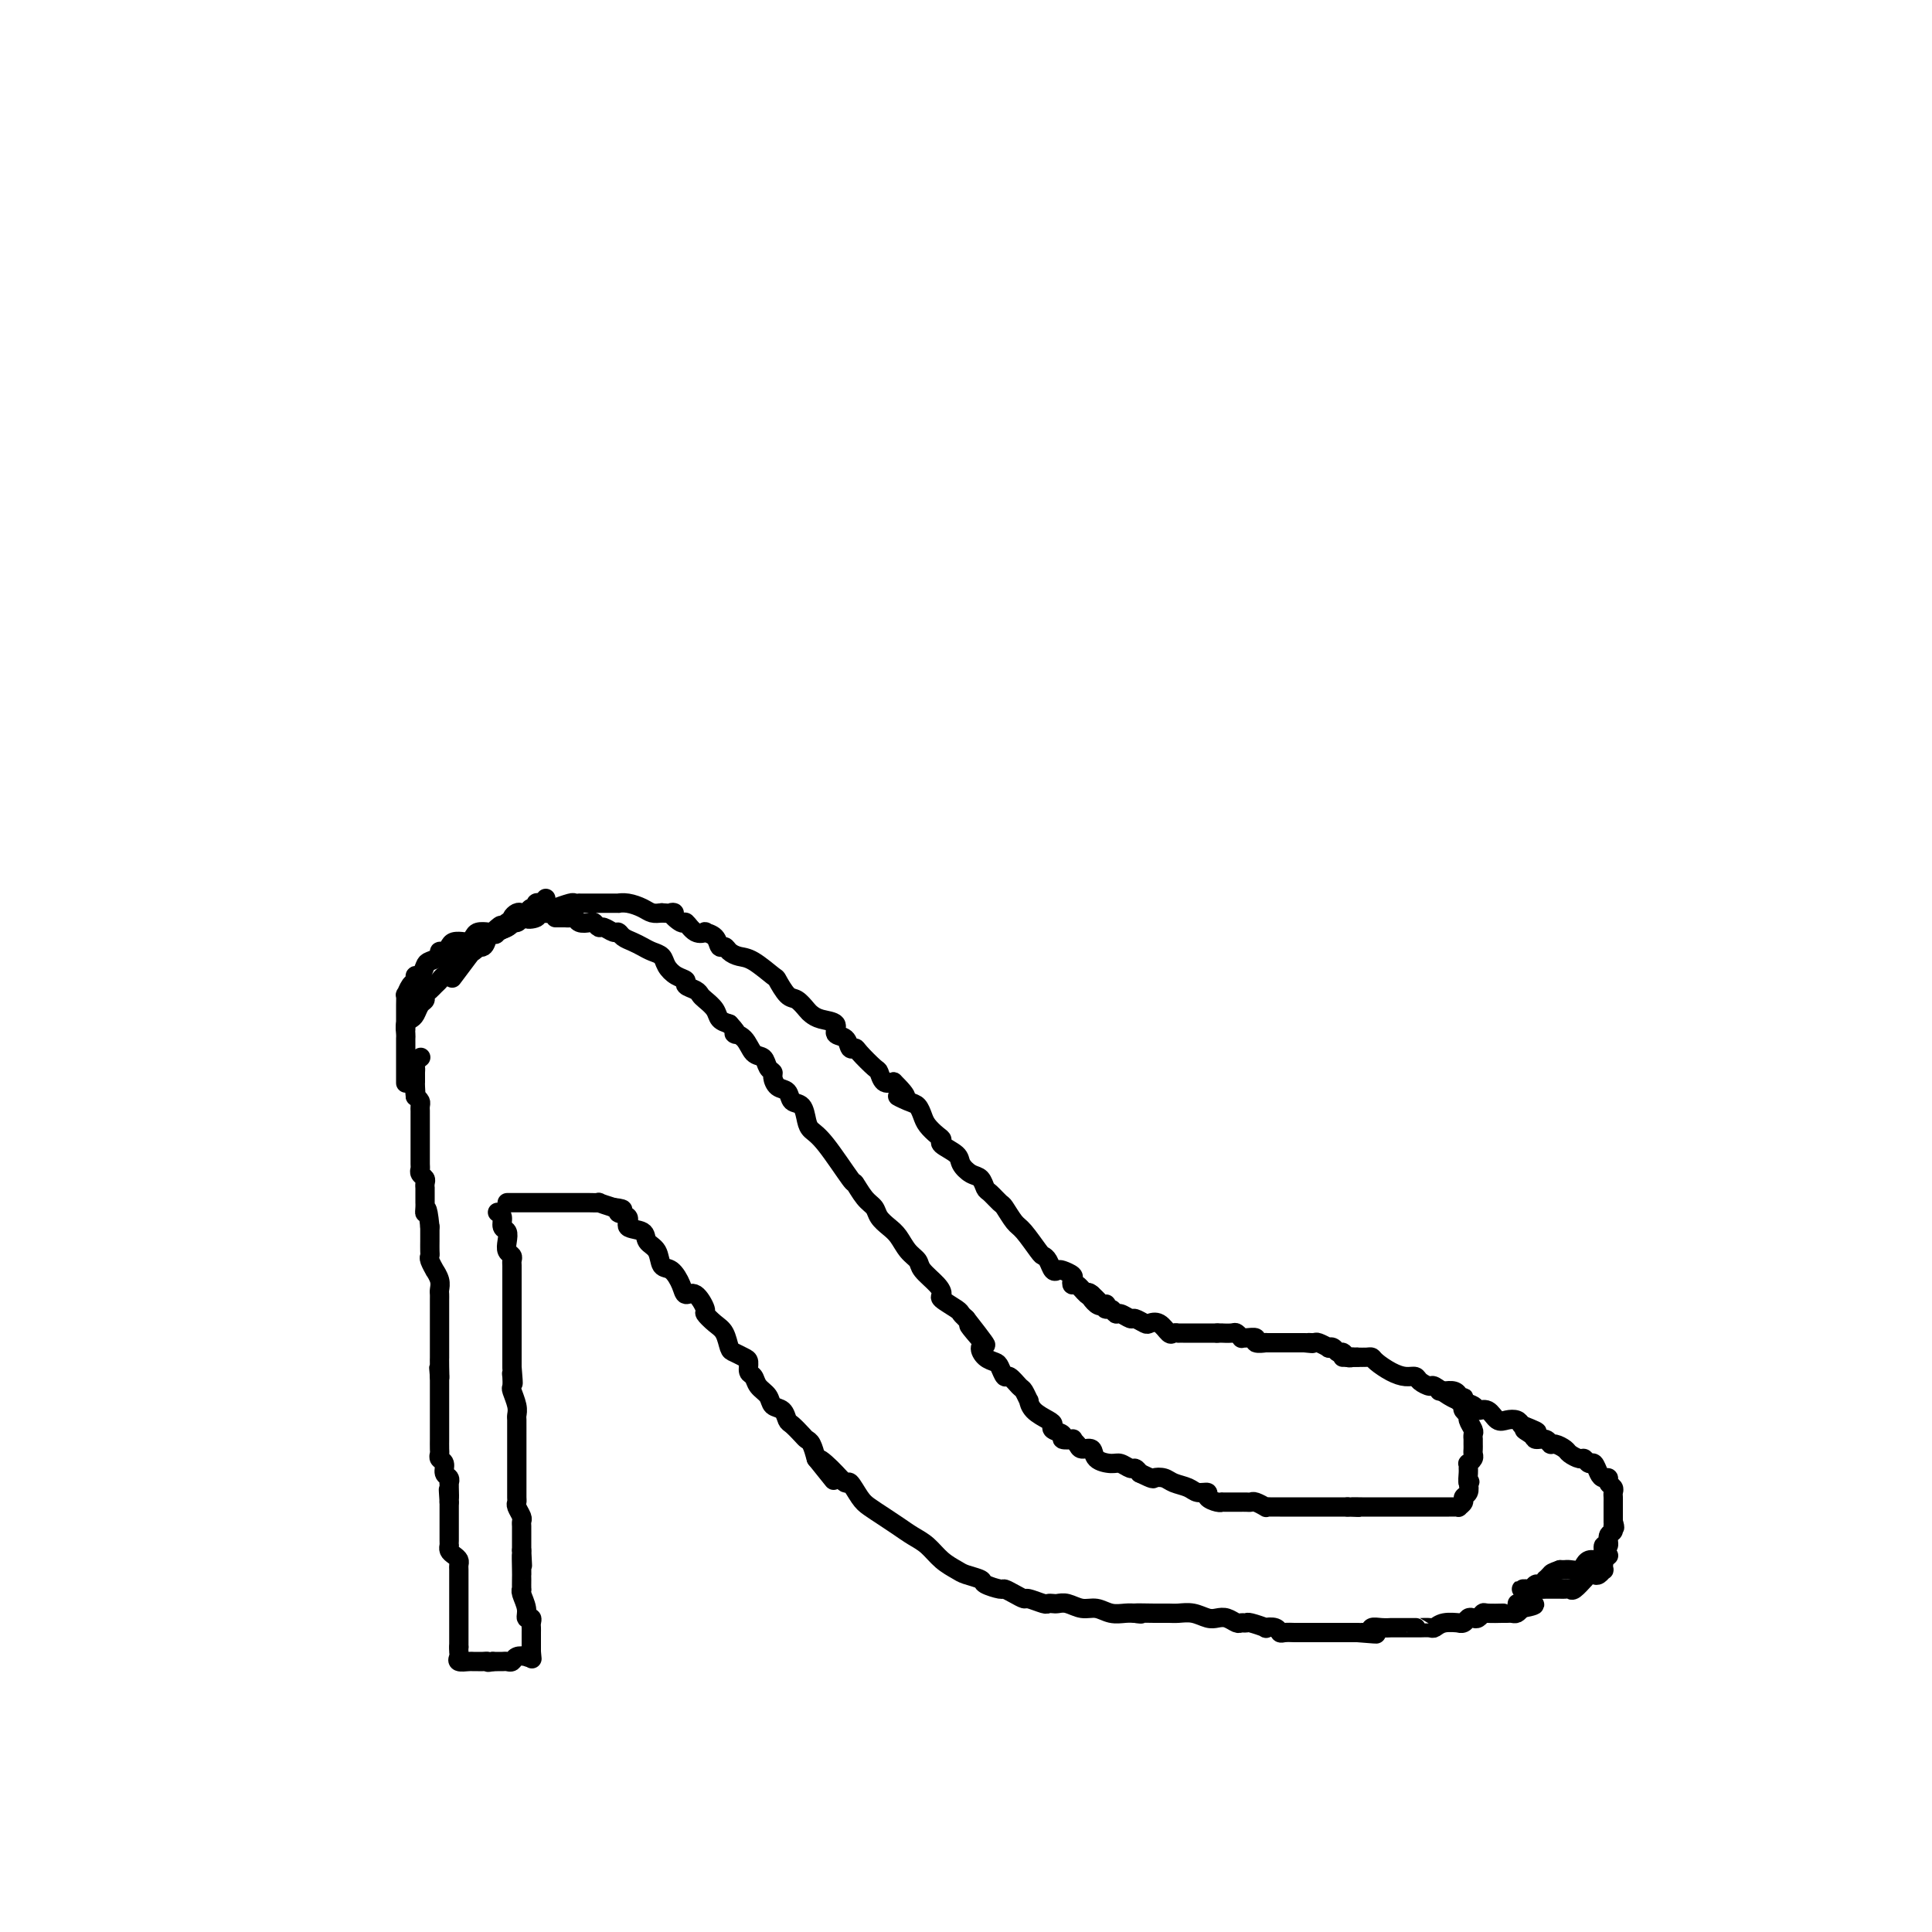 <svg viewBox='0 0 400 400' version='1.1' xmlns='http://www.w3.org/2000/svg' xmlns:xlink='http://www.w3.org/1999/xlink'><g fill='none' stroke='#000000' stroke-width='4' stroke-linecap='round' stroke-linejoin='round'><path d='M105,249c0.401,0.000 0.801,0.000 1,0c0.199,-0.000 0.196,-0.000 1,0c0.804,0.000 2.415,0.000 3,0c0.585,-0.000 0.146,-0.000 1,0c0.854,0.000 3.002,0.000 4,0c0.998,-0.000 0.845,-0.000 1,0c0.155,0.000 0.619,0.000 1,0c0.381,-0.000 0.678,-0.000 1,0c0.322,0.000 0.669,0.000 1,0c0.331,-0.000 0.647,-0.001 1,0c0.353,0.001 0.744,0.003 1,0c0.256,-0.003 0.378,-0.011 1,0c0.622,0.011 1.744,0.041 2,0c0.256,-0.041 -0.356,-0.155 0,0c0.356,0.155 1.678,0.577 3,1'/><path d='M127,250c3.496,0.351 1.236,0.727 1,1c-0.236,0.273 1.551,0.442 2,1c0.449,0.558 -0.442,1.505 0,2c0.442,0.495 2.215,0.536 3,1c0.785,0.464 0.581,1.349 1,2c0.419,0.651 1.459,1.069 2,2c0.541,0.931 0.581,2.376 1,3c0.419,0.624 1.216,0.427 2,1c0.784,0.573 1.553,1.917 2,3c0.447,1.083 0.570,1.904 1,2c0.430,0.096 1.165,-0.534 2,0c0.835,0.534 1.768,2.230 2,3c0.232,0.770 -0.237,0.612 0,1c0.237,0.388 1.180,1.323 2,2c0.820,0.677 1.516,1.098 2,2c0.484,0.902 0.756,2.287 1,3c0.244,0.713 0.461,0.753 1,1c0.539,0.247 1.400,0.699 2,1c0.600,0.301 0.938,0.450 1,1c0.062,0.550 -0.153,1.499 0,2c0.153,0.501 0.675,0.553 1,1c0.325,0.447 0.455,1.290 1,2c0.545,0.710 1.507,1.289 2,2c0.493,0.711 0.517,1.556 1,2c0.483,0.444 1.425,0.486 2,1c0.575,0.514 0.784,1.498 1,2c0.216,0.502 0.439,0.521 1,1c0.561,0.479 1.460,1.417 2,2c0.540,0.583 0.722,0.811 1,1c0.278,0.189 0.651,0.340 1,1c0.349,0.660 0.675,1.830 1,3'/><path d='M169,302c6.649,8.262 2.271,2.917 1,1c-1.271,-1.917 0.565,-0.406 2,1c1.435,1.406 2.470,2.708 3,3c0.530,0.292 0.553,-0.428 1,0c0.447,0.428 1.316,2.002 2,3c0.684,0.998 1.183,1.421 2,2c0.817,0.579 1.951,1.313 3,2c1.049,0.687 2.014,1.325 3,2c0.986,0.675 1.992,1.385 3,2c1.008,0.615 2.018,1.135 3,2c0.982,0.865 1.934,2.077 3,3c1.066,0.923 2.244,1.558 3,2c0.756,0.442 1.091,0.692 2,1c0.909,0.308 2.393,0.674 3,1c0.607,0.326 0.338,0.613 1,1c0.662,0.387 2.255,0.873 3,1c0.745,0.127 0.641,-0.106 1,0c0.359,0.106 1.181,0.550 2,1c0.819,0.450 1.634,0.905 2,1c0.366,0.095 0.283,-0.170 1,0c0.717,0.170 2.236,0.777 3,1c0.764,0.223 0.774,0.064 1,0c0.226,-0.064 0.668,-0.032 1,0c0.332,0.032 0.553,0.065 1,0c0.447,-0.065 1.121,-0.228 2,0c0.879,0.228 1.965,0.846 3,1c1.035,0.154 2.020,-0.154 3,0c0.980,0.154 1.956,0.772 3,1c1.044,0.228 2.155,0.065 3,0c0.845,-0.065 1.422,-0.033 2,0'/><path d='M235,334c2.739,0.309 0.088,0.082 0,0c-0.088,-0.082 2.389,-0.018 4,0c1.611,0.018 2.357,-0.009 3,0c0.643,0.009 1.183,0.054 2,0c0.817,-0.054 1.910,-0.207 3,0c1.090,0.207 2.176,0.773 3,1c0.824,0.227 1.387,0.114 2,0c0.613,-0.114 1.275,-0.228 2,0c0.725,0.228 1.512,0.797 2,1c0.488,0.203 0.675,0.041 1,0c0.325,-0.041 0.787,0.041 1,0c0.213,-0.041 0.176,-0.203 1,0c0.824,0.203 2.510,0.772 3,1c0.490,0.228 -0.215,0.114 0,0c0.215,-0.114 1.352,-0.227 2,0c0.648,0.227 0.809,0.793 1,1c0.191,0.207 0.414,0.056 1,0c0.586,-0.056 1.536,-0.015 2,0c0.464,0.015 0.444,0.004 1,0c0.556,-0.004 1.688,-0.001 2,0c0.312,0.001 -0.198,0.000 0,0c0.198,-0.000 1.103,-0.000 2,0c0.897,0.000 1.785,0.000 2,0c0.215,-0.000 -0.244,-0.000 0,0c0.244,0.000 1.193,0.000 2,0c0.807,-0.000 1.474,-0.000 2,0c0.526,0.000 0.911,0.000 1,0c0.089,-0.000 -0.117,-0.000 0,0c0.117,0.000 0.559,0.000 1,0'/><path d='M281,338c7.292,0.603 2.522,0.109 1,0c-1.522,-0.109 0.203,0.167 1,0c0.797,-0.167 0.665,-0.777 1,-1c0.335,-0.223 1.135,-0.060 2,0c0.865,0.060 1.795,0.016 2,0c0.205,-0.016 -0.313,-0.004 0,0c0.313,0.004 1.459,0.001 2,0c0.541,-0.001 0.477,-0.001 1,0c0.523,0.001 1.631,0.001 2,0c0.369,-0.001 -0.002,-0.004 0,0c0.002,0.004 0.376,0.015 1,0c0.624,-0.015 1.497,-0.057 2,0c0.503,0.057 0.635,0.212 1,0c0.365,-0.212 0.962,-0.793 2,-1c1.038,-0.207 2.516,-0.042 3,0c0.484,0.042 -0.025,-0.040 0,0c0.025,0.040 0.585,0.203 1,0c0.415,-0.203 0.686,-0.772 1,-1c0.314,-0.228 0.670,-0.114 1,0c0.330,0.114 0.634,0.227 1,0c0.366,-0.227 0.795,-0.793 1,-1c0.205,-0.207 0.188,-0.056 1,0c0.812,0.056 2.455,0.016 3,0c0.545,-0.016 -0.009,-0.007 0,0c0.009,0.007 0.580,0.012 1,0c0.420,-0.012 0.690,-0.042 1,0c0.310,0.042 0.660,0.155 1,0c0.340,-0.155 0.670,-0.577 1,-1'/><path d='M315,333c5.289,-1.000 1.511,-1.000 0,-1c-1.511,0.000 -0.756,0.000 0,0'/><path d='M278,281c0.305,0.000 0.610,0.000 1,0c0.390,-0.000 0.864,-0.001 1,0c0.136,0.001 -0.067,0.002 0,0c0.067,-0.002 0.405,-0.008 1,0c0.595,0.008 1.447,0.031 2,0c0.553,-0.031 0.807,-0.114 1,0c0.193,0.114 0.327,0.425 1,1c0.673,0.575 1.886,1.412 3,2c1.114,0.588 2.128,0.926 3,1c0.872,0.074 1.602,-0.117 2,0c0.398,0.117 0.465,0.543 1,1c0.535,0.457 1.538,0.945 2,1c0.462,0.055 0.383,-0.322 1,0c0.617,0.322 1.929,1.345 3,2c1.071,0.655 1.901,0.944 2,1c0.099,0.056 -0.531,-0.121 0,0c0.531,0.121 2.225,0.540 3,1c0.775,0.460 0.631,0.960 1,1c0.369,0.040 1.251,-0.379 2,0c0.749,0.379 1.366,1.555 2,2c0.634,0.445 1.286,0.158 2,0c0.714,-0.158 1.490,-0.188 2,0c0.510,0.188 0.755,0.594 1,1'/><path d='M315,295c5.898,2.349 2.144,1.222 1,1c-1.144,-0.222 0.322,0.462 1,1c0.678,0.538 0.567,0.932 1,1c0.433,0.068 1.410,-0.189 2,0c0.590,0.189 0.792,0.825 1,1c0.208,0.175 0.423,-0.112 1,0c0.577,0.112 1.517,0.623 2,1c0.483,0.377 0.511,0.621 1,1c0.489,0.379 1.441,0.893 2,1c0.559,0.107 0.727,-0.192 1,0c0.273,0.192 0.652,0.874 1,1c0.348,0.126 0.667,-0.303 1,0c0.333,0.303 0.682,1.338 1,2c0.318,0.662 0.607,0.951 1,1c0.393,0.049 0.890,-0.142 1,0c0.110,0.142 -0.167,0.615 0,1c0.167,0.385 0.777,0.681 1,1c0.223,0.319 0.060,0.662 0,1c-0.060,0.338 -0.016,0.671 0,1c0.016,0.329 0.004,0.655 0,1c-0.004,0.345 -0.001,0.708 0,1c0.001,0.292 0.000,0.512 0,1c-0.000,0.488 -0.000,1.244 0,2'/><path d='M334,315c0.601,2.029 0.105,1.102 0,1c-0.105,-0.102 0.183,0.620 0,1c-0.183,0.380 -0.836,0.417 -1,1c-0.164,0.583 0.160,1.710 0,2c-0.160,0.290 -0.803,-0.258 -1,0c-0.197,0.258 0.053,1.322 0,2c-0.053,0.678 -0.408,0.970 -1,1c-0.592,0.030 -1.419,-0.202 -2,0c-0.581,0.202 -0.915,0.839 -1,1c-0.085,0.161 0.079,-0.153 0,0c-0.079,0.153 -0.403,0.773 -1,1c-0.597,0.227 -1.468,0.061 -2,0c-0.532,-0.061 -0.723,-0.017 -1,0c-0.277,0.017 -0.638,0.009 -1,0'/><path d='M323,325c-1.781,0.625 -1.734,0.688 -2,1c-0.266,0.312 -0.845,0.872 -1,1c-0.155,0.128 0.114,-0.176 0,0c-0.114,0.176 -0.609,0.832 -1,1c-0.391,0.168 -0.677,-0.151 -1,0c-0.323,0.151 -0.685,0.772 -1,1c-0.315,0.228 -0.585,0.061 -1,0c-0.415,-0.061 -0.976,-0.018 -1,0c-0.024,0.018 0.488,0.009 1,0'/><path d='M316,329c-0.674,0.619 1.142,0.166 2,0c0.858,-0.166 0.759,-0.044 1,0c0.241,0.044 0.824,0.012 1,0c0.176,-0.012 -0.055,-0.004 0,0c0.055,0.004 0.395,0.003 1,0c0.605,-0.003 1.476,-0.009 2,0c0.524,0.009 0.700,0.031 1,0c0.300,-0.031 0.724,-0.117 1,0c0.276,0.117 0.403,0.438 1,0c0.597,-0.438 1.665,-1.633 2,-2c0.335,-0.367 -0.064,0.094 0,0c0.064,-0.094 0.592,-0.742 1,-1c0.408,-0.258 0.698,-0.127 1,0c0.302,0.127 0.617,0.251 1,0c0.383,-0.251 0.834,-0.875 1,-1c0.166,-0.125 0.047,0.250 0,0c-0.047,-0.250 -0.024,-1.125 0,-2'/><path d='M332,323c1.208,-1.142 1.229,-0.996 1,-1c-0.229,-0.004 -0.706,-0.159 -1,0c-0.294,0.159 -0.405,0.631 -1,1c-0.595,0.369 -1.675,0.635 -2,1c-0.325,0.365 0.105,0.829 0,1c-0.105,0.171 -0.744,0.049 -1,0c-0.256,-0.049 -0.128,-0.024 0,0'/><path d='M328,325c0.000,0.000 0.000,0.000 0,0c0.000,0.000 0.000,0.000 0,0'/><path d='M103,251c0.452,0.214 0.905,0.428 1,1c0.095,0.572 -0.167,1.501 0,2c0.167,0.499 0.763,0.568 1,1c0.237,0.432 0.116,1.229 0,2c-0.116,0.771 -0.227,1.517 0,2c0.227,0.483 0.793,0.704 1,1c0.207,0.296 0.055,0.668 0,1c-0.055,0.332 -0.015,0.623 0,1c0.015,0.377 0.004,0.840 0,1c-0.004,0.160 -0.001,0.016 0,1c0.001,0.984 0.000,3.097 0,4c-0.000,0.903 -0.000,0.595 0,1c0.000,0.405 0.000,1.523 0,2c-0.000,0.477 -0.000,0.314 0,1c0.000,0.686 0.000,2.220 0,3c-0.000,0.780 -0.000,0.807 0,1c0.000,0.193 0.000,0.552 0,1c-0.000,0.448 -0.000,0.985 0,2c0.000,1.015 0.000,2.507 0,4'/><path d='M106,283c0.465,5.435 0.128,3.021 0,2c-0.128,-1.021 -0.048,-0.649 0,0c0.048,0.649 0.066,1.574 0,2c-0.066,0.426 -0.214,0.354 0,1c0.214,0.646 0.789,2.010 1,3c0.211,0.990 0.056,1.605 0,2c-0.056,0.395 -0.015,0.569 0,1c0.015,0.431 0.004,1.119 0,2c-0.004,0.881 -0.001,1.955 0,2c0.001,0.045 0.000,-0.939 0,0c-0.000,0.939 -0.000,3.799 0,5c0.000,1.201 0.000,0.742 0,1c-0.000,0.258 -0.001,1.234 0,2c0.001,0.766 0.004,1.322 0,2c-0.004,0.678 -0.015,1.477 0,2c0.015,0.523 0.057,0.770 0,1c-0.057,0.230 -0.211,0.443 0,1c0.211,0.557 0.789,1.459 1,2c0.211,0.541 0.057,0.722 0,1c-0.057,0.278 -0.015,0.652 0,1c0.015,0.348 0.004,0.671 0,1c-0.004,0.329 -0.001,0.666 0,1c0.001,0.334 0.000,0.667 0,1c-0.000,0.333 -0.000,0.667 0,1c0.000,0.333 0.000,0.667 0,1'/><path d='M108,321c0.309,5.937 0.083,1.781 0,1c-0.083,-0.781 -0.022,1.815 0,3c0.022,1.185 0.005,0.960 0,1c-0.005,0.040 0.003,0.346 0,1c-0.003,0.654 -0.016,1.658 0,2c0.016,0.342 0.061,0.024 0,0c-0.061,-0.024 -0.226,0.245 0,1c0.226,0.755 0.845,1.995 1,3c0.155,1.005 -0.155,1.775 0,2c0.155,0.225 0.774,-0.094 1,0c0.226,0.094 0.061,0.603 0,1c-0.061,0.397 -0.016,0.684 0,1c0.016,0.316 0.004,0.662 0,1c-0.004,0.338 -0.001,0.668 0,1c0.001,0.332 0.000,0.666 0,1c-0.000,0.334 -0.000,0.667 0,1c0.000,0.333 0.000,0.667 0,1'/><path d='M110,342c0.301,3.189 0.053,0.662 0,0c-0.053,-0.662 0.088,0.541 0,1c-0.088,0.459 -0.405,0.176 -1,0c-0.595,-0.176 -1.469,-0.243 -2,0c-0.531,0.243 -0.720,0.797 -1,1c-0.280,0.203 -0.652,0.054 -1,0c-0.348,-0.054 -0.670,-0.015 -1,0c-0.330,0.015 -0.666,0.004 -1,0c-0.334,-0.004 -0.667,-0.002 -1,0'/><path d='M102,344c-1.416,0.309 -0.956,0.083 -1,0c-0.044,-0.083 -0.594,-0.021 -1,0c-0.406,0.021 -0.669,0.003 -1,0c-0.331,-0.003 -0.730,0.010 -1,0c-0.270,-0.010 -0.412,-0.044 -1,0c-0.588,0.044 -1.621,0.166 -2,0c-0.379,-0.166 -0.102,-0.622 0,-1c0.102,-0.378 0.029,-0.680 0,-1c-0.029,-0.320 -0.015,-0.660 0,-1'/><path d='M95,341c0.000,-0.562 0.000,-0.465 0,-1c-0.000,-0.535 -0.000,-1.700 0,-2c0.000,-0.300 0.000,0.267 0,0c-0.000,-0.267 -0.000,-1.367 0,-2c0.000,-0.633 0.000,-0.800 0,-1c-0.000,-0.200 -0.000,-0.435 0,-1c0.000,-0.565 0.000,-1.461 0,-2c-0.000,-0.539 -0.000,-0.721 0,-1c0.000,-0.279 0.000,-0.656 0,-1c-0.000,-0.344 -0.000,-0.655 0,-1c0.000,-0.345 0.001,-0.722 0,-1c-0.001,-0.278 -0.003,-0.456 0,-1c0.003,-0.544 0.011,-1.455 0,-2c-0.011,-0.545 -0.041,-0.724 0,-1c0.041,-0.276 0.155,-0.648 0,-1c-0.155,-0.352 -0.577,-0.685 -1,-1c-0.423,-0.315 -0.845,-0.613 -1,-1c-0.155,-0.387 -0.041,-0.863 0,-1c0.041,-0.137 0.011,0.067 0,0c-0.011,-0.067 -0.003,-0.403 0,-1c0.003,-0.597 0.001,-1.455 0,-2c-0.001,-0.545 -0.000,-0.776 0,-1c0.000,-0.224 0.000,-0.442 0,-1c-0.000,-0.558 -0.000,-1.458 0,-2c0.000,-0.542 0.000,-0.726 0,-1c-0.000,-0.274 -0.000,-0.637 0,-1'/><path d='M93,311c-0.309,-4.763 -0.082,-1.672 0,-1c0.082,0.672 0.018,-1.076 0,-2c-0.018,-0.924 0.010,-1.025 0,-1c-0.010,0.025 -0.059,0.176 0,0c0.059,-0.176 0.226,-0.677 0,-1c-0.226,-0.323 -0.845,-0.466 -1,-1c-0.155,-0.534 0.155,-1.457 0,-2c-0.155,-0.543 -0.773,-0.704 -1,-1c-0.227,-0.296 -0.061,-0.727 0,-1c0.061,-0.273 0.016,-0.388 0,-1c-0.016,-0.612 -0.004,-1.722 0,-2c0.004,-0.278 0.001,0.276 0,0c-0.001,-0.276 -0.000,-1.384 0,-2c0.000,-0.616 0.000,-0.742 0,-1c-0.000,-0.258 -0.000,-0.647 0,-1c0.000,-0.353 0.000,-0.668 0,-1c-0.000,-0.332 -0.000,-0.681 0,-1c0.000,-0.319 0.000,-0.609 0,-1c-0.000,-0.391 -0.000,-0.882 0,-1c0.000,-0.118 0.000,0.137 0,0c-0.000,-0.137 -0.000,-0.666 0,-1c0.000,-0.334 0.000,-0.475 0,-1c-0.000,-0.525 -0.000,-1.436 0,-2c0.000,-0.564 0.000,-0.782 0,-1'/><path d='M91,285c-0.309,-3.936 -0.083,-0.774 0,0c0.083,0.774 0.022,-0.838 0,-2c-0.022,-1.162 -0.006,-1.874 0,-2c0.006,-0.126 0.002,0.332 0,0c-0.002,-0.332 -0.000,-1.455 0,-2c0.000,-0.545 0.000,-0.512 0,-1c-0.000,-0.488 -0.000,-1.496 0,-2c0.000,-0.504 -0.000,-0.502 0,-1c0.000,-0.498 0.000,-1.496 0,-2c-0.000,-0.504 -0.000,-0.516 0,-1c0.000,-0.484 0.001,-1.442 0,-2c-0.001,-0.558 -0.004,-0.718 0,-1c0.004,-0.282 0.016,-0.687 0,-1c-0.016,-0.313 -0.061,-0.536 0,-1c0.061,-0.464 0.226,-1.171 0,-2c-0.226,-0.829 -0.845,-1.779 -1,-2c-0.155,-0.221 0.155,0.288 0,0c-0.155,-0.288 -0.774,-1.372 -1,-2c-0.226,-0.628 -0.061,-0.798 0,-1c0.061,-0.202 0.016,-0.435 0,-1c-0.016,-0.565 -0.004,-1.461 0,-2c0.004,-0.539 0.001,-0.722 0,-1c-0.001,-0.278 -0.000,-0.651 0,-1c0.000,-0.349 0.000,-0.675 0,-1'/><path d='M89,254c-0.536,-5.427 -0.876,-3.495 -1,-3c-0.124,0.495 -0.033,-0.446 0,-1c0.033,-0.554 0.009,-0.722 0,-1c-0.009,-0.278 -0.003,-0.666 0,-1c0.003,-0.334 0.002,-0.614 0,-1c-0.002,-0.386 -0.004,-0.877 0,-1c0.004,-0.123 0.015,0.121 0,0c-0.015,-0.121 -0.057,-0.608 0,-1c0.057,-0.392 0.211,-0.689 0,-1c-0.211,-0.311 -0.789,-0.636 -1,-1c-0.211,-0.364 -0.057,-0.766 0,-1c0.057,-0.234 0.015,-0.300 0,-1c-0.015,-0.700 -0.004,-2.033 0,-3c0.004,-0.967 0.001,-1.569 0,-2c-0.001,-0.431 -0.000,-0.693 0,-1c0.000,-0.307 0.000,-0.660 0,-1c-0.000,-0.340 -0.000,-0.669 0,-1c0.000,-0.331 0.001,-0.666 0,-1c-0.001,-0.334 -0.003,-0.667 0,-1c0.003,-0.333 0.011,-0.667 0,-1c-0.011,-0.333 -0.041,-0.667 0,-1c0.041,-0.333 0.155,-0.667 0,-1c-0.155,-0.333 -0.577,-0.667 -1,-1'/><path d='M86,227c-0.464,-4.360 -0.124,-1.760 0,-1c0.124,0.760 0.033,-0.321 0,-1c-0.033,-0.679 -0.009,-0.955 0,-1c0.009,-0.045 0.001,0.143 0,0c-0.001,-0.143 0.003,-0.616 0,-1c-0.003,-0.384 -0.015,-0.677 0,-1c0.015,-0.323 0.055,-0.674 0,-1c-0.055,-0.326 -0.207,-0.626 0,-1c0.207,-0.374 0.773,-0.821 1,-1c0.227,-0.179 0.113,-0.089 0,0'/><path d='M84,224c-0.000,0.209 -0.000,0.417 0,0c0.000,-0.417 0.000,-1.460 0,-2c-0.000,-0.540 -0.000,-0.579 0,-1c0.000,-0.421 0.000,-1.225 0,-2c-0.000,-0.775 -0.001,-1.521 0,-2c0.001,-0.479 0.003,-0.692 0,-1c-0.003,-0.308 -0.012,-0.711 0,-1c0.012,-0.289 0.044,-0.462 0,-1c-0.044,-0.538 -0.166,-1.439 0,-2c0.166,-0.561 0.618,-0.780 1,-1c0.382,-0.220 0.694,-0.440 1,-1c0.306,-0.560 0.607,-1.459 1,-2c0.393,-0.541 0.879,-0.722 1,-1c0.121,-0.278 -0.122,-0.653 0,-1c0.122,-0.347 0.611,-0.667 1,-1c0.389,-0.333 0.679,-0.681 1,-1c0.321,-0.319 0.674,-0.611 1,-1c0.326,-0.389 0.626,-0.874 1,-1c0.374,-0.126 0.821,0.108 1,0c0.179,-0.108 0.089,-0.559 0,-1c-0.089,-0.441 -0.178,-0.874 0,-1c0.178,-0.126 0.624,0.053 1,0c0.376,-0.053 0.682,-0.338 1,-1c0.318,-0.662 0.649,-1.701 1,-2c0.351,-0.299 0.724,0.141 1,0c0.276,-0.141 0.455,-0.862 1,-1c0.545,-0.138 1.454,0.309 2,0c0.546,-0.309 0.727,-1.374 1,-2c0.273,-0.626 0.636,-0.813 1,-1'/><path d='M102,193c2.884,-2.797 1.595,-0.791 1,0c-0.595,0.791 -0.496,0.366 0,0c0.496,-0.366 1.390,-0.673 2,-1c0.610,-0.327 0.937,-0.675 1,-1c0.063,-0.325 -0.138,-0.627 0,-1c0.138,-0.373 0.615,-0.817 1,-1c0.385,-0.183 0.676,-0.105 1,0c0.324,0.105 0.679,0.238 1,0c0.321,-0.238 0.608,-0.848 1,-1c0.392,-0.152 0.889,0.155 1,0c0.111,-0.155 -0.162,-0.773 0,-1c0.162,-0.227 0.761,-0.065 1,0c0.239,0.065 0.120,0.032 0,0'/><path d='M113,186c-0.249,0.853 -0.499,1.707 0,2c0.499,0.293 1.746,0.026 2,0c0.254,-0.026 -0.484,0.189 0,0c0.484,-0.189 2.189,-0.783 3,-1c0.811,-0.217 0.728,-0.058 1,0c0.272,0.058 0.899,0.016 1,0c0.101,-0.016 -0.323,-0.004 0,0c0.323,0.004 1.395,0.001 2,0c0.605,-0.001 0.744,-0.000 1,0c0.256,0.000 0.627,0.000 1,0c0.373,-0.000 0.746,-0.001 1,0c0.254,0.001 0.389,0.003 1,0c0.611,-0.003 1.697,-0.011 2,0c0.303,0.011 -0.176,0.042 0,0c0.176,-0.042 1.006,-0.155 2,0c0.994,0.155 2.152,0.580 3,1c0.848,0.420 1.385,0.834 2,1c0.615,0.166 1.307,0.083 2,0'/><path d='M137,189c4.054,0.334 2.191,-0.331 2,0c-0.191,0.331 1.292,1.657 2,2c0.708,0.343 0.641,-0.299 1,0c0.359,0.299 1.143,1.538 2,2c0.857,0.462 1.788,0.147 2,0c0.212,-0.147 -0.295,-0.128 0,0c0.295,0.128 1.391,0.363 2,1c0.609,0.637 0.731,1.674 1,2c0.269,0.326 0.685,-0.059 1,0c0.315,0.059 0.528,0.563 1,1c0.472,0.437 1.204,0.807 2,1c0.796,0.193 1.655,0.207 3,1c1.345,0.793 3.176,2.363 4,3c0.824,0.637 0.640,0.342 1,1c0.360,0.658 1.264,2.271 2,3c0.736,0.729 1.305,0.576 2,1c0.695,0.424 1.515,1.427 2,2c0.485,0.573 0.634,0.715 1,1c0.366,0.285 0.948,0.711 2,1c1.052,0.289 2.572,0.441 3,1c0.428,0.559 -0.238,1.524 0,2c0.238,0.476 1.381,0.464 2,1c0.619,0.536 0.715,1.620 1,2c0.285,0.380 0.758,0.057 1,0c0.242,-0.057 0.253,0.153 1,1c0.747,0.847 2.231,2.330 3,3c0.769,0.670 0.822,0.527 1,1c0.178,0.473 0.479,1.564 1,2c0.521,0.436 1.260,0.218 2,0'/><path d='M185,224c4.620,4.496 1.671,3.235 1,3c-0.671,-0.235 0.937,0.557 2,1c1.063,0.443 1.582,0.539 2,1c0.418,0.461 0.736,1.289 1,2c0.264,0.711 0.474,1.307 1,2c0.526,0.693 1.369,1.484 2,2c0.631,0.516 1.050,0.758 1,1c-0.050,0.242 -0.571,0.483 0,1c0.571,0.517 2.233,1.308 3,2c0.767,0.692 0.638,1.283 1,2c0.362,0.717 1.214,1.558 2,2c0.786,0.442 1.505,0.484 2,1c0.495,0.516 0.766,1.508 1,2c0.234,0.492 0.432,0.486 1,1c0.568,0.514 1.508,1.549 2,2c0.492,0.451 0.537,0.316 1,1c0.463,0.684 1.342,2.185 2,3c0.658,0.815 1.093,0.944 2,2c0.907,1.056 2.285,3.040 3,4c0.715,0.960 0.768,0.898 1,1c0.232,0.102 0.644,0.370 1,1c0.356,0.630 0.656,1.621 1,2c0.344,0.379 0.733,0.144 1,0c0.267,-0.144 0.413,-0.198 1,0c0.587,0.198 1.614,0.649 2,1c0.386,0.351 0.131,0.602 0,1c-0.131,0.398 -0.138,0.942 0,1c0.138,0.058 0.422,-0.369 1,0c0.578,0.369 1.451,1.534 2,2c0.549,0.466 0.775,0.233 1,0'/><path d='M226,268c6.315,6.681 1.604,1.383 0,0c-1.604,-1.383 -0.101,1.150 1,2c1.101,0.850 1.799,0.016 2,0c0.201,-0.016 -0.097,0.784 0,1c0.097,0.216 0.588,-0.153 1,0c0.412,0.153 0.744,0.829 1,1c0.256,0.171 0.435,-0.164 1,0c0.565,0.164 1.516,0.827 2,1c0.484,0.173 0.501,-0.142 1,0c0.499,0.142 1.481,0.742 2,1c0.519,0.258 0.574,0.174 1,0c0.426,-0.174 1.224,-0.439 2,0c0.776,0.439 1.531,1.582 2,2c0.469,0.418 0.650,0.112 1,0c0.350,-0.112 0.867,-0.030 1,0c0.133,0.030 -0.119,0.008 0,0c0.119,-0.008 0.608,-0.002 1,0c0.392,0.002 0.686,0.001 1,0c0.314,-0.001 0.648,-0.000 1,0c0.352,0.000 0.723,0.000 1,0c0.277,-0.000 0.459,-0.000 1,0c0.541,0.000 1.440,0.000 2,0c0.560,-0.000 0.780,-0.000 1,0'/><path d='M252,276c1.664,-0.004 0.824,-0.015 1,0c0.176,0.015 1.369,0.057 2,0c0.631,-0.057 0.699,-0.212 1,0c0.301,0.212 0.835,0.793 1,1c0.165,0.207 -0.039,0.041 0,0c0.039,-0.041 0.320,0.041 1,0c0.680,-0.041 1.758,-0.207 2,0c0.242,0.207 -0.353,0.788 0,1c0.353,0.212 1.654,0.057 2,0c0.346,-0.057 -0.262,-0.015 0,0c0.262,0.015 1.394,0.004 2,0c0.606,-0.004 0.687,-0.001 1,0c0.313,0.001 0.857,0.000 1,0c0.143,-0.000 -0.116,-0.000 0,0c0.116,0.000 0.609,0.000 1,0c0.391,-0.000 0.682,-0.000 1,0c0.318,0.000 0.662,0.000 1,0c0.338,-0.000 0.669,-0.000 1,0'/><path d='M270,278c2.958,0.305 1.352,0.068 1,0c-0.352,-0.068 0.550,0.033 1,0c0.450,-0.033 0.449,-0.201 1,0c0.551,0.201 1.653,0.771 2,1c0.347,0.229 -0.062,0.118 0,0c0.062,-0.118 0.595,-0.242 1,0c0.405,0.242 0.682,0.849 1,1c0.318,0.151 0.677,-0.156 1,0c0.323,0.156 0.609,0.774 1,1c0.391,0.226 0.888,0.061 1,0c0.112,-0.061 -0.162,-0.016 0,0c0.162,0.016 0.761,0.005 1,0c0.239,-0.005 0.120,-0.002 0,0'/><path d='M115,190c0.333,0.002 0.665,0.004 1,0c0.335,-0.004 0.671,-0.015 1,0c0.329,0.015 0.651,0.055 1,0c0.349,-0.055 0.724,-0.207 1,0c0.276,0.207 0.454,0.772 1,1c0.546,0.228 1.459,0.118 2,0c0.541,-0.118 0.708,-0.243 1,0c0.292,0.243 0.707,0.853 1,1c0.293,0.147 0.463,-0.168 1,0c0.537,0.168 1.442,0.818 2,1c0.558,0.182 0.768,-0.106 1,0c0.232,0.106 0.486,0.605 1,1c0.514,0.395 1.289,0.686 2,1c0.711,0.314 1.359,0.651 2,1c0.641,0.349 1.276,0.709 2,1c0.724,0.291 1.537,0.512 2,1c0.463,0.488 0.576,1.244 1,2c0.424,0.756 1.161,1.512 2,2c0.839,0.488 1.782,0.707 2,1c0.218,0.293 -0.288,0.659 0,1c0.288,0.341 1.372,0.658 2,1c0.628,0.342 0.801,0.708 1,1c0.199,0.292 0.425,0.511 1,1c0.575,0.489 1.501,1.247 2,2c0.499,0.753 0.571,1.501 1,2c0.429,0.499 1.214,0.750 2,1'/><path d='M151,212c2.605,2.759 1.117,2.158 1,2c-0.117,-0.158 1.135,0.129 2,1c0.865,0.871 1.341,2.326 2,3c0.659,0.674 1.499,0.566 2,1c0.501,0.434 0.663,1.411 1,2c0.337,0.589 0.849,0.792 1,1c0.151,0.208 -0.058,0.421 0,1c0.058,0.579 0.383,1.524 1,2c0.617,0.476 1.526,0.484 2,1c0.474,0.516 0.512,1.540 1,2c0.488,0.460 1.427,0.356 2,1c0.573,0.644 0.779,2.037 1,3c0.221,0.963 0.457,1.497 1,2c0.543,0.503 1.392,0.974 3,3c1.608,2.026 3.974,5.606 5,7c1.026,1.394 0.712,0.600 1,1c0.288,0.400 1.180,1.993 2,3c0.820,1.007 1.570,1.428 2,2c0.430,0.572 0.539,1.294 1,2c0.461,0.706 1.273,1.395 2,2c0.727,0.605 1.368,1.124 2,2c0.632,0.876 1.256,2.108 2,3c0.744,0.892 1.608,1.442 2,2c0.392,0.558 0.312,1.123 1,2c0.688,0.877 2.145,2.066 3,3c0.855,0.934 1.108,1.612 1,2c-0.108,0.388 -0.575,0.485 0,1c0.575,0.515 2.193,1.446 3,2c0.807,0.554 0.802,0.730 1,1c0.198,0.270 0.599,0.635 1,1'/><path d='M200,273c7.683,9.793 2.391,3.776 1,2c-1.391,-1.776 1.119,0.689 2,2c0.881,1.311 0.134,1.470 0,2c-0.134,0.530 0.344,1.433 1,2c0.656,0.567 1.489,0.800 2,1c0.511,0.200 0.700,0.367 1,1c0.300,0.633 0.711,1.733 1,2c0.289,0.267 0.455,-0.298 1,0c0.545,0.298 1.468,1.459 2,2c0.532,0.541 0.675,0.463 1,1c0.325,0.537 0.834,1.688 1,2c0.166,0.312 -0.010,-0.215 0,0c0.010,0.215 0.207,1.171 1,2c0.793,0.829 2.182,1.532 3,2c0.818,0.468 1.064,0.700 1,1c-0.064,0.300 -0.439,0.668 0,1c0.439,0.332 1.690,0.627 2,1c0.310,0.373 -0.321,0.822 0,1c0.321,0.178 1.596,0.084 2,0c0.404,-0.084 -0.062,-0.160 0,0c0.062,0.160 0.653,0.555 1,1c0.347,0.445 0.449,0.941 1,1c0.551,0.059 1.552,-0.320 2,0c0.448,0.320 0.344,1.339 1,2c0.656,0.661 2.074,0.964 3,1c0.926,0.036 1.362,-0.197 2,0c0.638,0.197 1.480,0.822 2,1c0.520,0.178 0.720,-0.092 1,0c0.280,0.092 0.640,0.546 1,1'/><path d='M236,305c3.054,1.477 2.691,1.170 3,1c0.309,-0.170 1.292,-0.204 2,0c0.708,0.204 1.141,0.646 2,1c0.859,0.354 2.146,0.620 3,1c0.854,0.380 1.277,0.872 2,1c0.723,0.128 1.748,-0.109 2,0c0.252,0.109 -0.269,0.565 0,1c0.269,0.435 1.328,0.849 2,1c0.672,0.151 0.958,0.041 1,0c0.042,-0.041 -0.161,-0.011 0,0c0.161,0.011 0.687,0.003 1,0c0.313,-0.003 0.413,-0.000 1,0c0.587,0.000 1.662,-0.001 2,0c0.338,0.001 -0.059,0.004 0,0c0.059,-0.004 0.576,-0.015 1,0c0.424,0.015 0.757,0.057 1,0c0.243,-0.057 0.398,-0.211 1,0c0.602,0.211 1.653,0.789 2,1c0.347,0.211 -0.009,0.057 0,0c0.009,-0.057 0.383,-0.015 1,0c0.617,0.015 1.478,0.004 2,0c0.522,-0.004 0.704,-0.001 1,0c0.296,0.001 0.707,0.000 1,0c0.293,-0.000 0.469,-0.000 1,0c0.531,0.000 1.418,0.000 2,0c0.582,-0.000 0.860,-0.000 1,0c0.140,0.000 0.140,0.000 1,0c0.860,-0.000 2.578,-0.000 3,0c0.422,0.000 -0.451,0.000 0,0c0.451,-0.000 2.225,-0.000 4,0'/><path d='M279,312c4.293,0.155 1.527,0.041 1,0c-0.527,-0.041 1.186,-0.011 2,0c0.814,0.011 0.729,0.003 1,0c0.271,-0.003 0.899,-0.001 1,0c0.101,0.001 -0.323,0.000 0,0c0.323,-0.000 1.395,-0.000 2,0c0.605,0.000 0.743,0.000 1,0c0.257,-0.000 0.633,-0.000 1,0c0.367,0.000 0.726,0.000 1,0c0.274,-0.000 0.462,0.000 1,0c0.538,-0.000 1.425,-0.000 2,0c0.575,0.000 0.836,0.000 1,0c0.164,-0.000 0.229,-0.000 1,0c0.771,0.000 2.248,0.000 3,0c0.752,-0.000 0.780,-0.000 1,0c0.220,0.000 0.632,0.001 1,0c0.368,-0.001 0.691,-0.003 1,0c0.309,0.003 0.604,0.012 1,0c0.396,-0.012 0.895,-0.044 1,0c0.105,0.044 -0.182,0.164 0,0c0.182,-0.164 0.832,-0.611 1,-1c0.168,-0.389 -0.147,-0.720 0,-1c0.147,-0.280 0.756,-0.509 1,-1c0.244,-0.491 0.122,-1.246 0,-2'/><path d='M304,307c0.618,-0.664 0.165,0.177 0,0c-0.165,-0.177 -0.040,-1.371 0,-2c0.040,-0.629 -0.003,-0.693 0,-1c0.003,-0.307 0.053,-0.856 0,-1c-0.053,-0.144 -0.210,0.116 0,0c0.210,-0.116 0.788,-0.610 1,-1c0.212,-0.390 0.057,-0.678 0,-1c-0.057,-0.322 -0.016,-0.678 0,-1c0.016,-0.322 0.005,-0.610 0,-1c-0.005,-0.390 -0.005,-0.882 0,-1c0.005,-0.118 0.017,0.137 0,0c-0.017,-0.137 -0.061,-0.667 0,-1c0.061,-0.333 0.226,-0.471 0,-1c-0.226,-0.529 -0.844,-1.451 -1,-2c-0.156,-0.549 0.150,-0.725 0,-1c-0.150,-0.275 -0.757,-0.650 -1,-1c-0.243,-0.350 -0.121,-0.675 0,-1'/><path d='M303,291c-0.092,-2.714 0.179,-1.498 0,-1c-0.179,0.498 -0.808,0.277 -1,0c-0.192,-0.277 0.054,-0.610 0,-1c-0.054,-0.390 -0.406,-0.836 -1,-1c-0.594,-0.164 -1.429,-0.044 -2,0c-0.571,0.044 -0.877,0.013 -1,0c-0.123,-0.013 -0.061,-0.006 0,0'/><path d='M84,213c0.000,-0.367 0.000,-0.733 0,-1c-0.000,-0.267 -0.001,-0.434 0,-1c0.001,-0.566 0.003,-1.532 0,-2c-0.003,-0.468 -0.011,-0.440 0,-1c0.011,-0.560 0.041,-1.710 0,-2c-0.041,-0.290 -0.152,0.278 0,0c0.152,-0.278 0.566,-1.402 1,-2c0.434,-0.598 0.889,-0.671 1,-1c0.111,-0.329 -0.120,-0.914 0,-1c0.120,-0.086 0.592,0.327 1,0c0.408,-0.327 0.753,-1.393 1,-2c0.247,-0.607 0.395,-0.754 1,-1c0.605,-0.246 1.667,-0.592 2,-1c0.333,-0.408 -0.062,-0.880 0,-1c0.062,-0.120 0.580,0.112 1,0c0.420,-0.112 0.743,-0.569 1,-1c0.257,-0.431 0.449,-0.837 1,-1c0.551,-0.163 1.461,-0.082 2,0c0.539,0.082 0.706,0.166 1,0c0.294,-0.166 0.716,-0.583 1,-1c0.284,-0.417 0.429,-0.834 1,-1c0.571,-0.166 1.567,-0.082 2,0c0.433,0.082 0.301,0.163 1,0c0.699,-0.163 2.229,-0.569 3,-1c0.771,-0.431 0.785,-0.885 1,-1c0.215,-0.115 0.633,0.110 1,0c0.367,-0.110 0.684,-0.555 1,-1'/><path d='M108,190c3.202,-1.563 1.205,-0.472 1,0c-0.205,0.472 1.380,0.323 2,0c0.620,-0.323 0.276,-0.822 0,-1c-0.276,-0.178 -0.483,-0.035 0,0c0.483,0.035 1.657,-0.040 2,0c0.343,0.040 -0.146,0.193 0,0c0.146,-0.193 0.928,-0.732 1,-1c0.072,-0.268 -0.565,-0.265 -1,0c-0.435,0.265 -0.670,0.792 -1,1c-0.330,0.208 -0.757,0.097 -1,0c-0.243,-0.097 -0.303,-0.180 -1,0c-0.697,0.180 -2.032,0.623 -3,1c-0.968,0.377 -1.569,0.689 -2,1c-0.431,0.311 -0.693,0.622 -1,1c-0.307,0.378 -0.659,0.822 -1,1c-0.341,0.178 -0.670,0.089 -1,0'/><path d='M102,193c-2.191,1.104 -1.670,1.365 -2,2c-0.330,0.635 -1.511,1.644 -2,2c-0.489,0.356 -0.285,0.057 -1,1c-0.715,0.943 -2.347,3.126 -3,4c-0.653,0.874 -0.326,0.437 0,0'/></g>
</svg>
